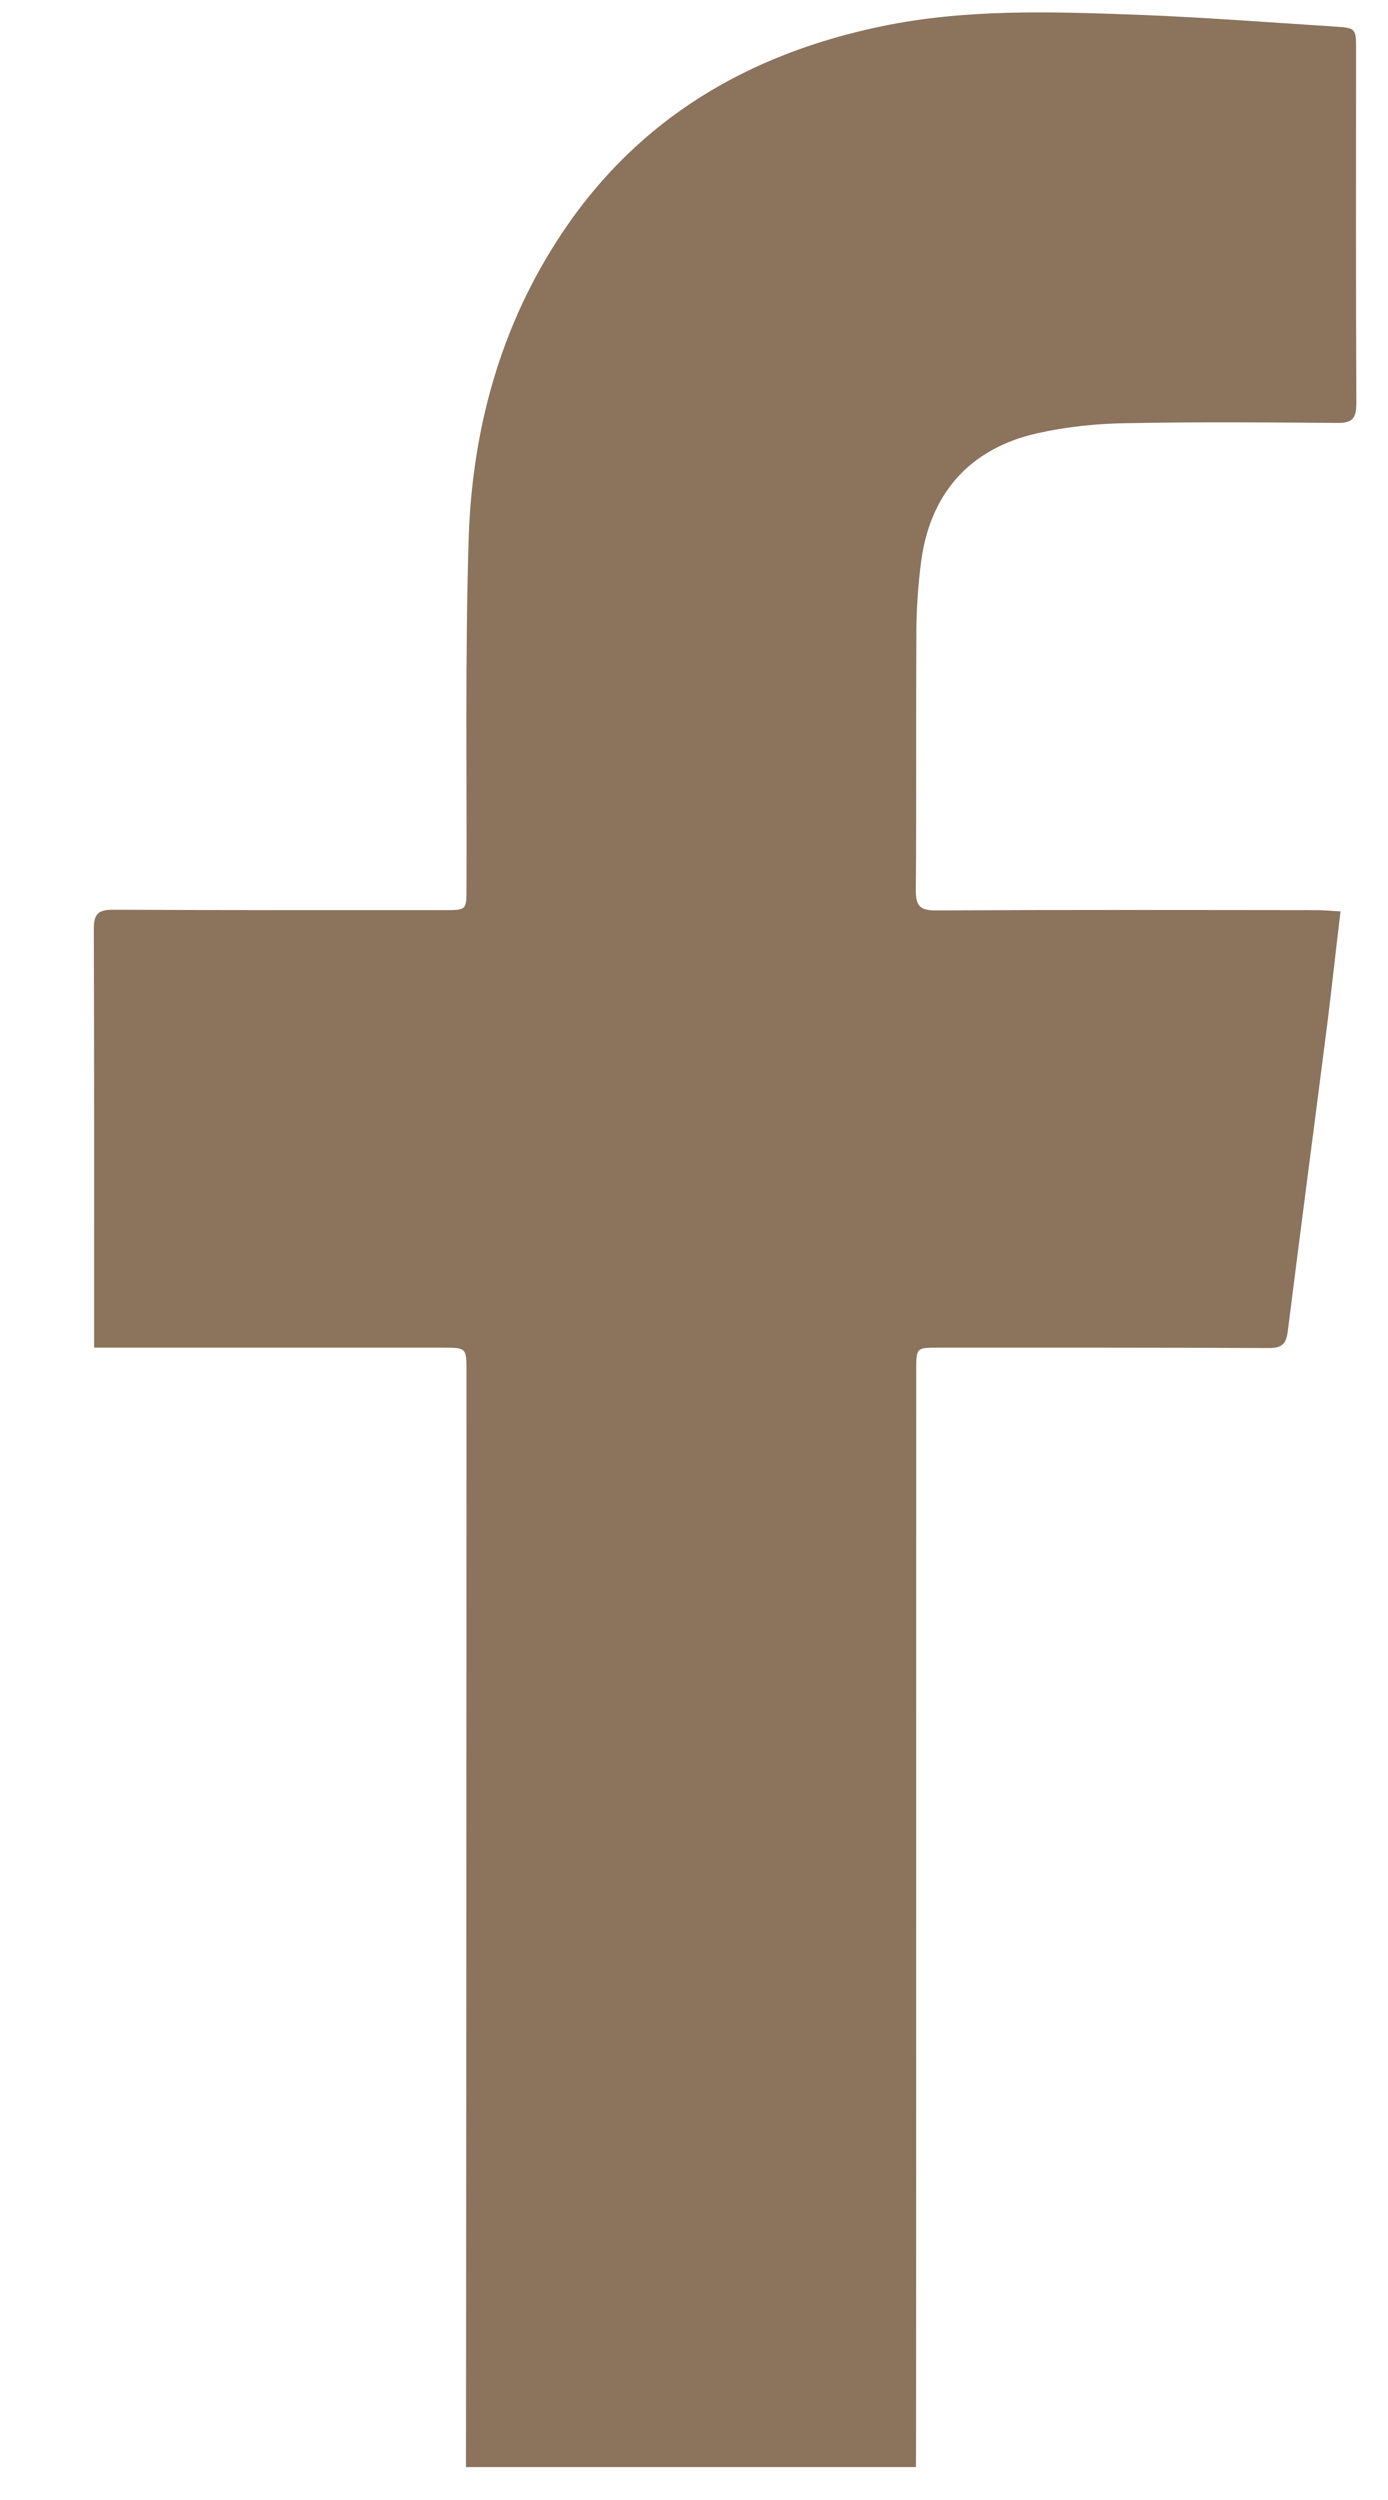 <?xml version="1.0" encoding="UTF-8" standalone="no"?>
<svg width="10px" height="18px" viewBox="0 0 10 18" version="1.1" xmlns="http://www.w3.org/2000/svg" xmlns:xlink="http://www.w3.org/1999/xlink">
    <!-- Generator: Sketch 39.1 (31720) - http://www.bohemiancoding.com/sketch -->
    <title>FB</title>
    <desc>Created with Sketch.</desc>
    <defs></defs>
    <g id="Rewards-program" stroke="none" stroke-width="1" fill="none" fill-rule="evenodd">
        <g id="Rewards_Refer-friends_desktop" transform="translate(-696, -474)" fill="#8B735C">
            <g id="Group-3" transform="translate(240, 116)">
                <g id="Group-4" transform="translate(320, 112)">
                    <g id="Group-2" transform="translate(136, 246)">
                        <g id="FB">
                            <path d="M6.599,17.763 C6.601,17.697 6.601,12.435 6.601,9.868 C6.601,9.704 6.601,9.703 6.759,9.703 C7.553,9.703 8.349,9.702 9.144,9.706 C9.237,9.706 9.267,9.674 9.278,9.584 C9.372,8.839 9.47,8.096 9.565,7.353 C9.597,7.094 9.625,6.834 9.658,6.562 C9.593,6.559 9.542,6.553 9.489,6.553 C8.572,6.552 7.655,6.55 6.738,6.555 C6.627,6.555 6.598,6.52 6.598,6.411 C6.603,5.787 6.599,5.162 6.602,4.538 C6.603,4.385 6.614,4.23 6.632,4.077 C6.69,3.561 6.981,3.228 7.48,3.118 C7.687,3.072 7.901,3.05 8.113,3.047 C8.618,3.037 9.125,3.041 9.631,3.045 C9.742,3.047 9.772,3.014 9.772,2.904 C9.768,2.055 9.77,1.208 9.77,0.361 C9.77,0.205 9.77,0.201 9.613,0.191 C9.138,0.161 8.663,0.124 8.189,0.106 C7.576,0.084 6.964,0.063 6.358,0.188 C5.403,0.385 4.607,0.844 4.052,1.674 C3.604,2.343 3.399,3.098 3.376,3.896 C3.351,4.728 3.364,5.56 3.361,6.393 C3.361,6.552 3.361,6.553 3.205,6.553 C2.409,6.553 1.614,6.554 0.819,6.55 C0.714,6.55 0.675,6.573 0.676,6.69 C0.679,7.649 0.678,8.609 0.678,9.567 L0.678,9.703 L0.827,9.703 L3.189,9.703 C3.361,9.703 3.361,9.704 3.361,9.88 C3.361,12.462 3.358,17.717 3.357,17.763 L6.599,17.763 Z" id="Fill-4"></path>
                        </g>
                    </g>
                </g>
            </g>
        </g>
    </g>
</svg>